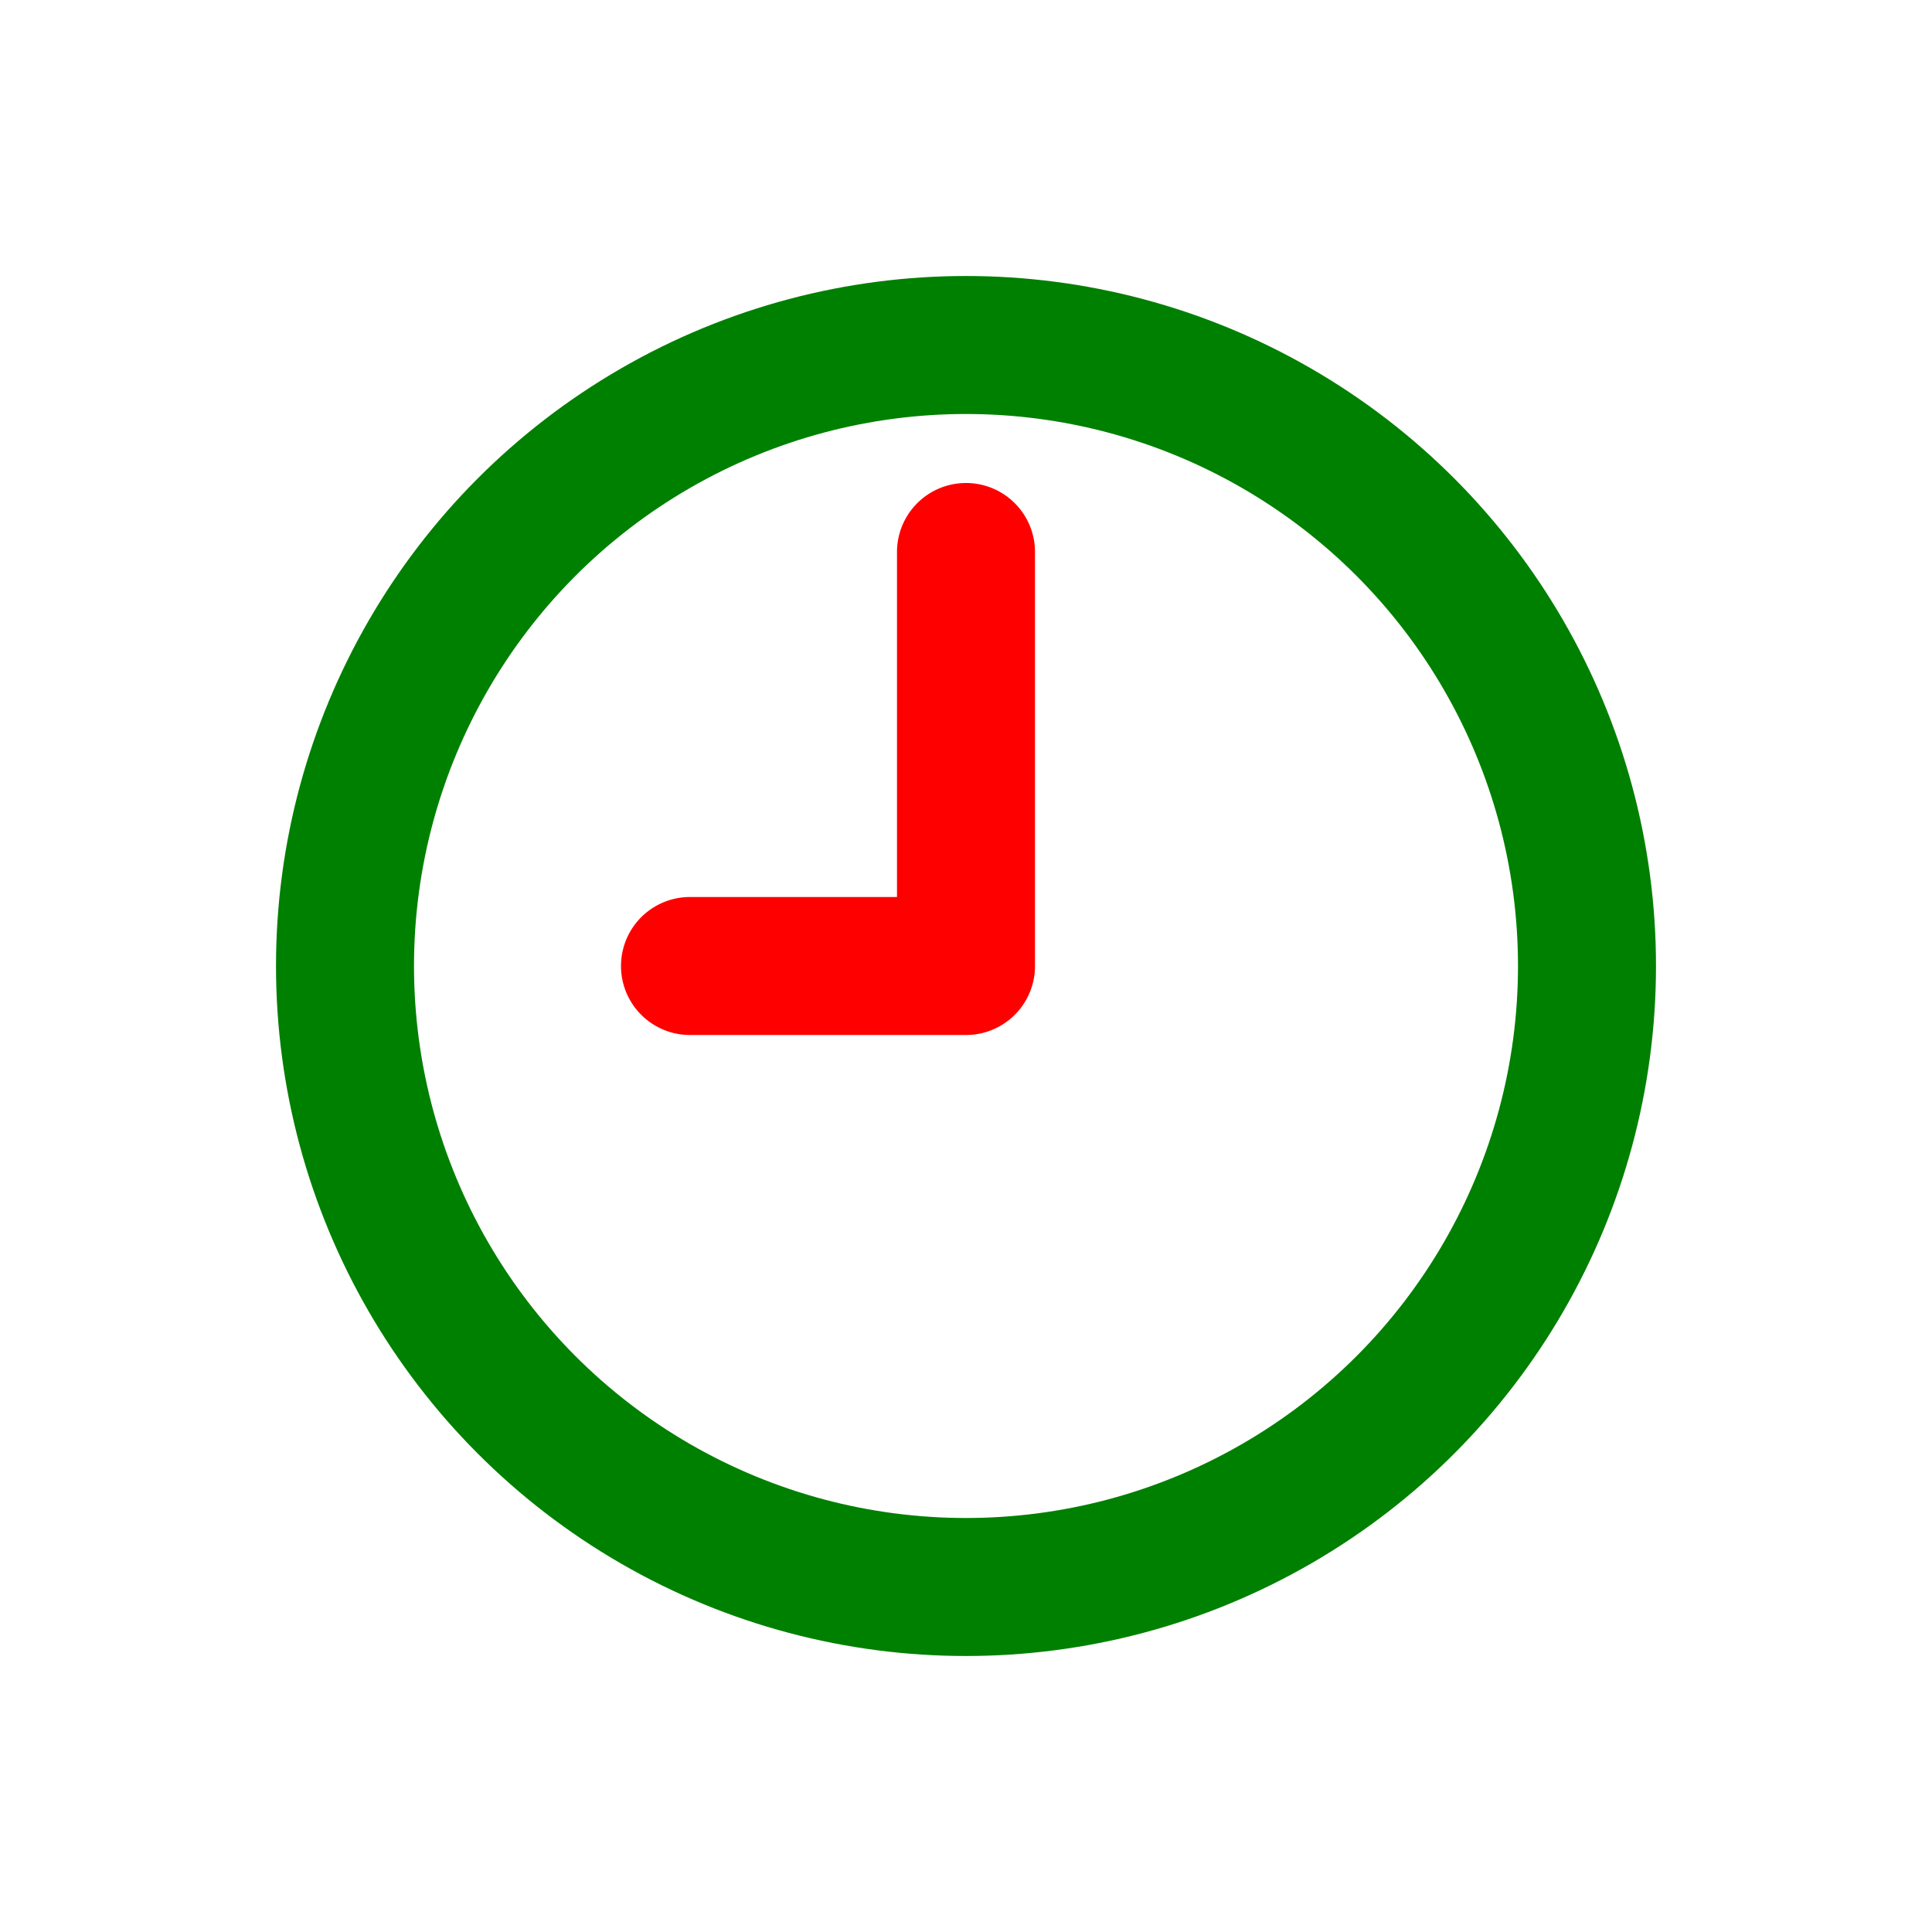 <svg xmlns="http://www.w3.org/2000/svg" width="16" height="16" fill="none" viewBox="0 0 14 14"><circle cx="7" cy="7" r="4.5" stroke="green"/><path fill="red" d="M7 3.5a.5.5 0 0 1 .5.5v3a.5.5 0 0 1-.5.5H5a.5.5 0 0 1 0-1h1.5V4a.5.5 0 0 1 .5-.5"/></svg>